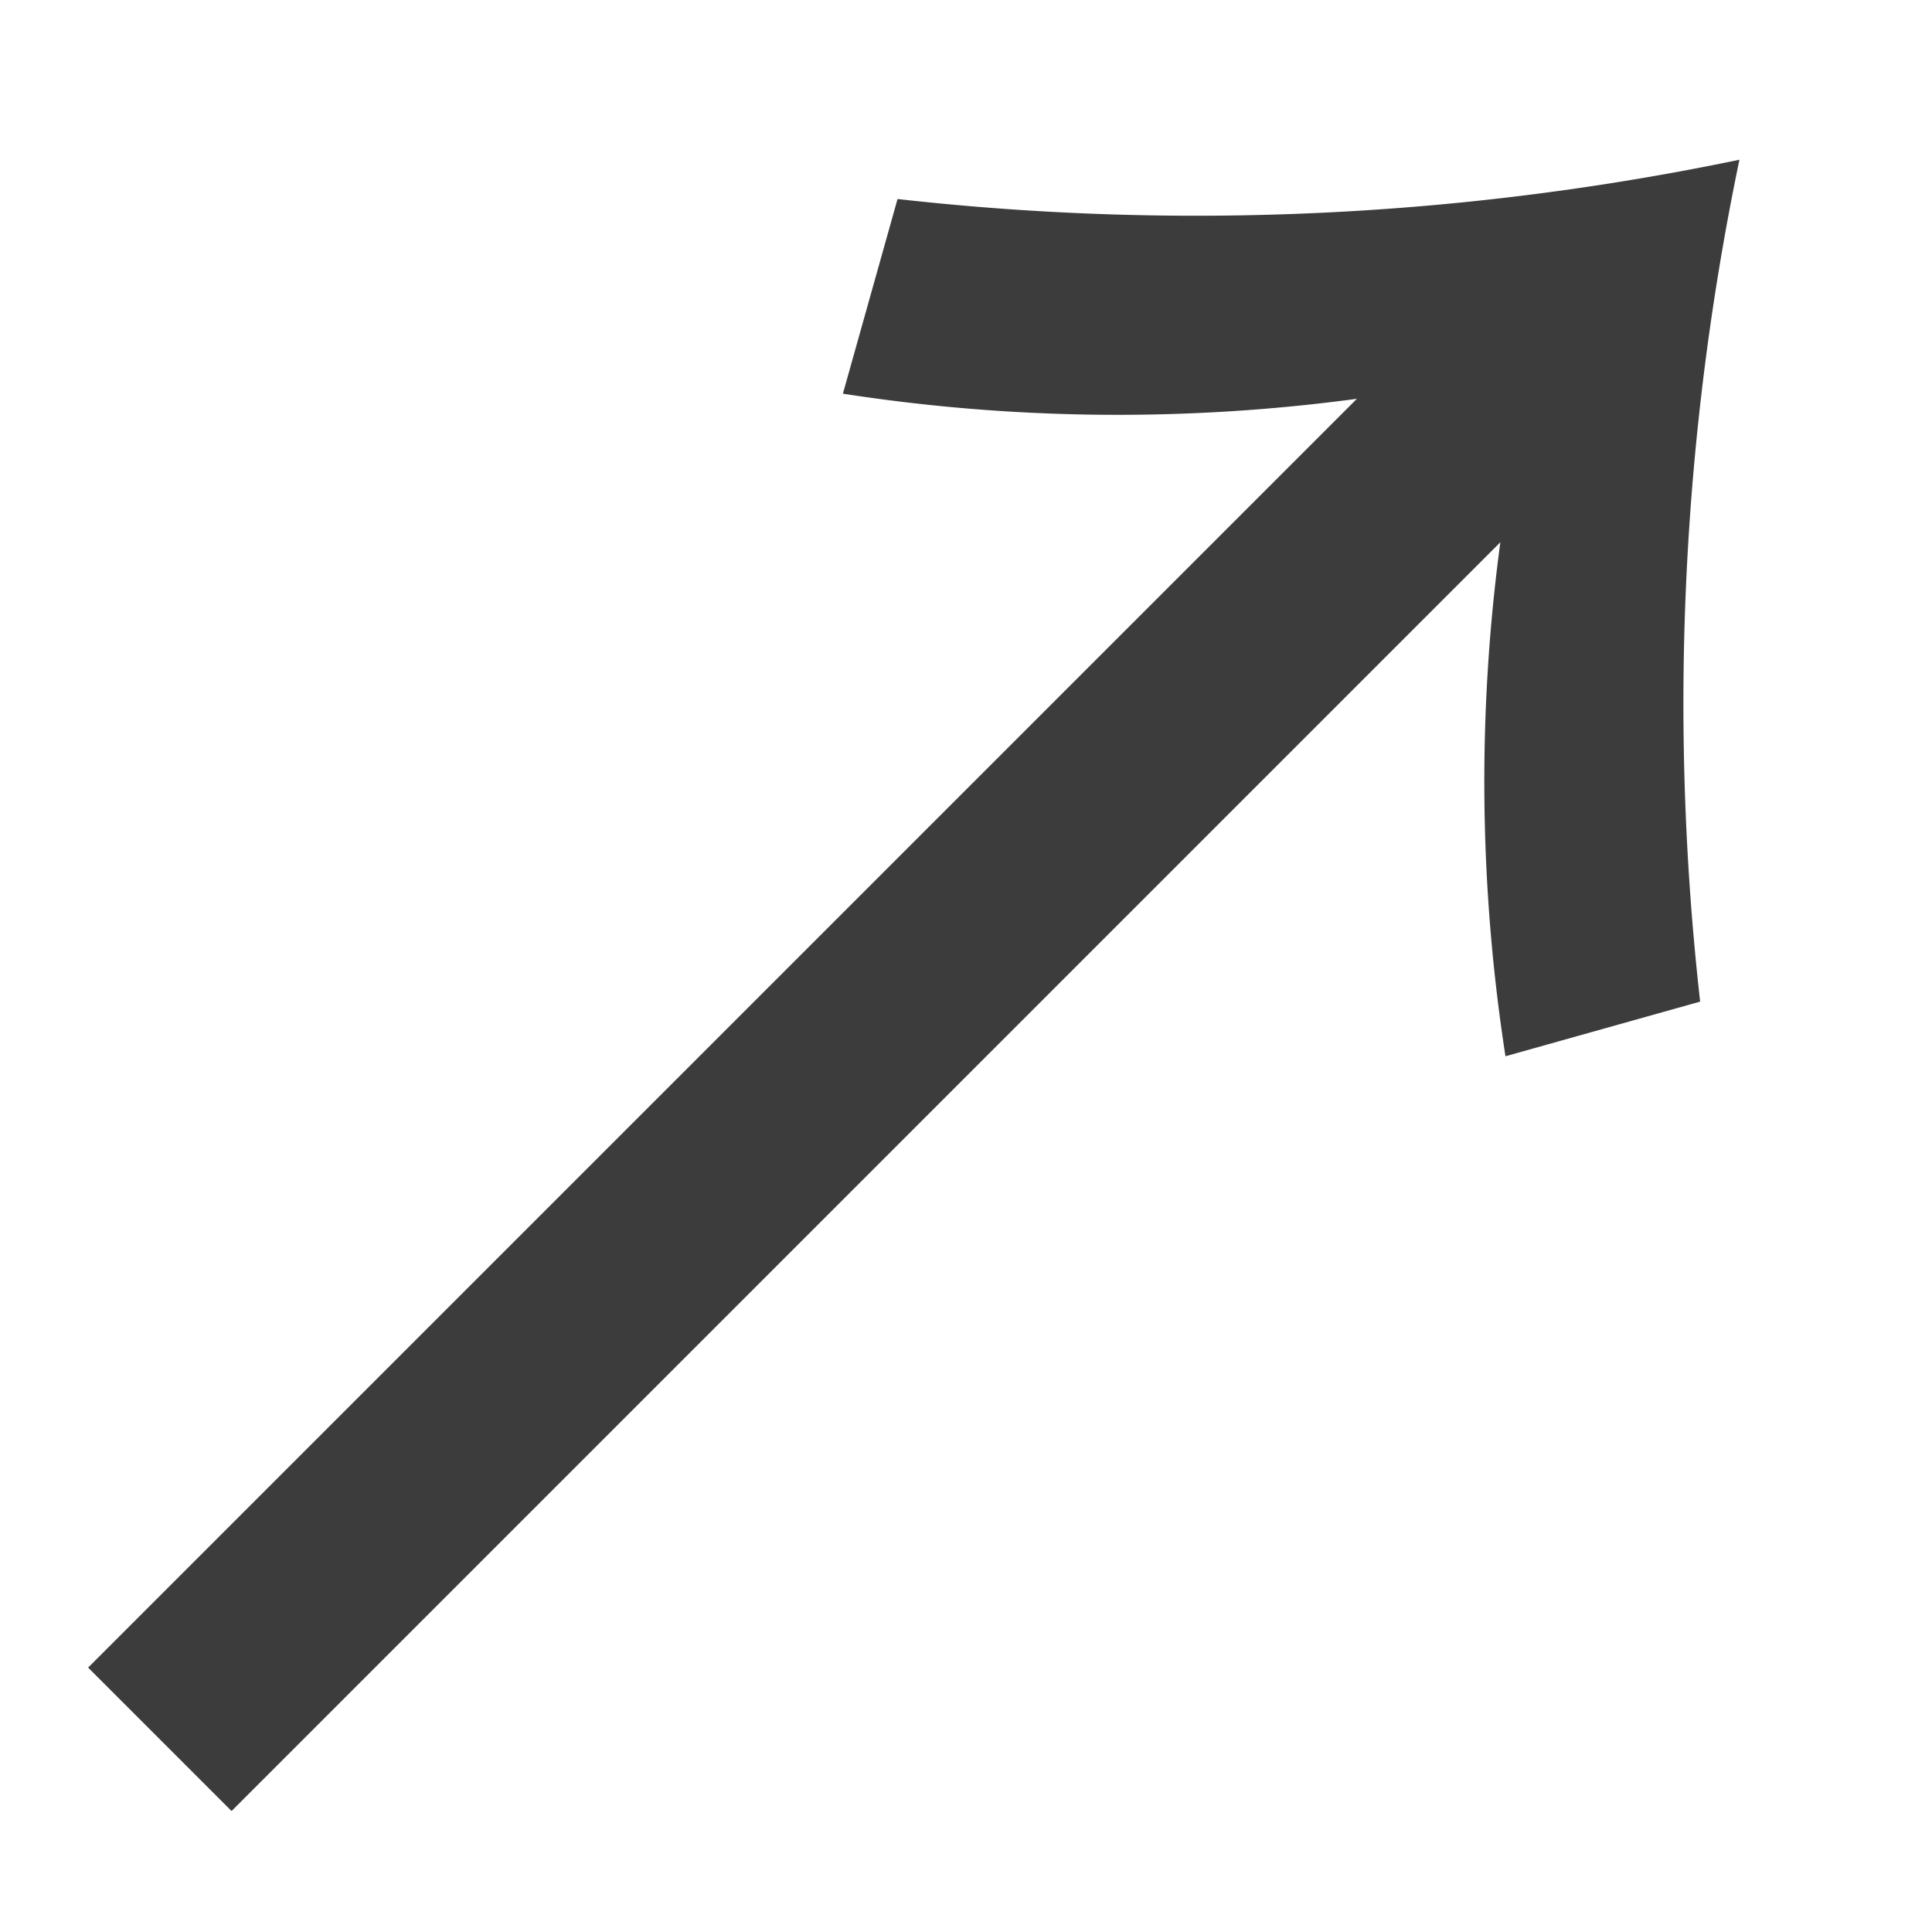 <svg xmlns="http://www.w3.org/2000/svg" xmlns:xlink="http://www.w3.org/1999/xlink" width="8" height="8" viewBox="0 0 8 8">
  <defs>
    <clipPath id="clip-path">
      <rect id="長方形_27162" data-name="長方形 27162" width="8" height="8" transform="translate(-6290 -3735)" fill="none"/>
    </clipPath>
  </defs>
  <g id="svg_arrow_black" transform="translate(6290 3735)">
    <rect id="長方形_27161" data-name="長方形 27161" width="8" height="8" transform="translate(-6290 -3735)" fill="none"/>
    <g id="マスクグループ_20091" data-name="マスクグループ 20091" clip-path="url(#clip-path)">
      <path id="パス_23811" data-name="パス 23811" d="M7.83-4.22H.4v.84H7.83A7.431,7.431,0,0,0,6.34-1.86l.73.41A11.043,11.043,0,0,1,9.65-3.8,11.043,11.043,0,0,1,7.07-6.15l-.73.41A7.431,7.431,0,0,0,7.83-4.22Z" transform="translate(-6286.934 -3724.828) rotate(-45)" fill="#3c3c3c"/>
    </g>
  </g>
</svg>
